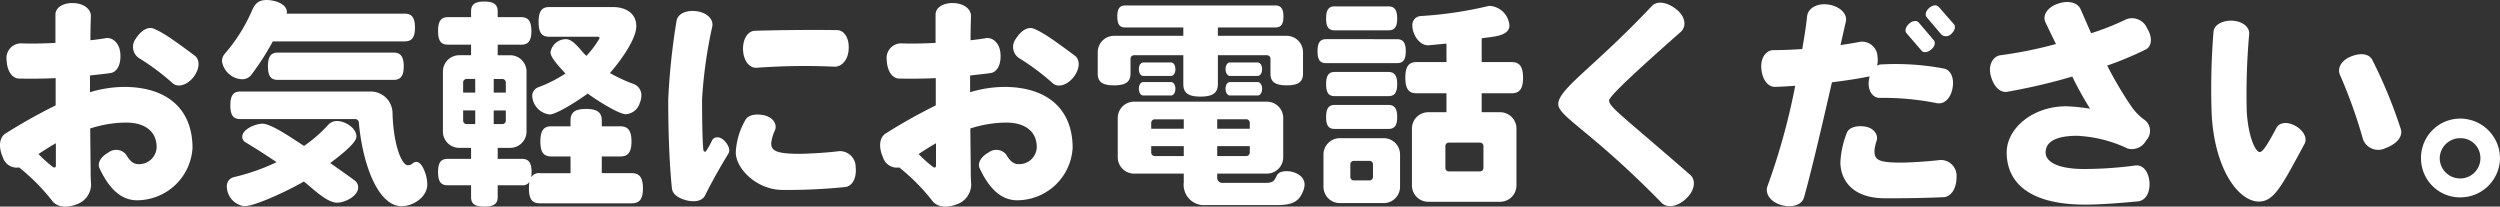 <svg xmlns="http://www.w3.org/2000/svg" width="295.41" height="24.416" viewBox="0 0 295.41 24.416">
  <rect x="0" y="0" width="295.41" height="24.416" fill="#333333" stroke="none"/>
  <path id="cta_fukidashi_txt" d="M-131.872-15.626c-2.834-2.106-3.822-2.756-4.836-3.172-.676-.26-1.482.208-2.106,1.2a1.585,1.585,0,0,0,.39,2.288,27.956,27.956,0,0,1,4,2.99c.6.494,1.638.234,2.418-.728C-131.222-14.066-131.2-15.132-131.872-15.626Zm-.234,10.946c0-4.68-3.068-7.228-8.086-7.228a14.365,14.365,0,0,0-4.03.624V-13.26c.91-.1,1.716-.182,2.418-.286.78-.1,1.274-1.04,1.17-2.288-.078-1.222-.884-1.924-1.664-1.846-.546.1-1.2.182-1.872.26,0-1.04.026-2,.052-2.808.052-.806-.754-1.534-2.028-1.586s-2.158.546-2.158,1.352v3.354c-1.534.078-2.99.1-4.108.052a1.729,1.729,0,0,0-1.664,1.95c.052,1.326.65,2.184,1.456,2.21,1.326.026,2.808.026,4.342-.052v3.224A64.706,64.706,0,0,0-154.206-6.4c-.728.468-.858,1.586-.312,2.808a1.718,1.718,0,0,0,1.924,1.2,23.92,23.92,0,0,1,3.874,3.9c.52.728,1.586.962,2.886.468a2.5,2.5,0,0,0,1.742-2.392c-.026-.338-.052-.832-.052-1.456,0-.468-.026-2.5-.052-5.122a13.9,13.9,0,0,1,4.238-.7c2.288,0,3.614,1.092,3.614,2.912a2.071,2.071,0,0,1-2.158,2c-.416,0-.91-.182-1.43-1.092a1.49,1.49,0,0,0-2.106-.286c-.91.494-1.326,1.248-1.066,1.846,1.352,2.912,2.912,3.8,4.446,3.8A6.576,6.576,0,0,0-132.106-4.68Zm-16.146,2.054c0,.234-.156.312-.338.182a14.11,14.11,0,0,1-1.716-1.534c.676-.442,1.352-.884,2.054-1.274Zm42.432-16.3c0-1.222-.416-1.638-1.222-1.638h-13.936c0-.052.026-.1.026-.156,0-1.066-1.534-1.456-2.392-1.456-.988,0-1.4.442-1.768,1.326a19.726,19.726,0,0,1-3.2,5.044,1.358,1.358,0,0,0-.312.858,2.519,2.519,0,0,0,2.314,2.132,1.385,1.385,0,0,0,1.092-.442,30.034,30.034,0,0,0,2.6-4.03h15.574C-106.236-17.29-105.82-17.68-105.82-18.928Zm-1.326,4.576c0-1.2-.416-1.612-1.2-1.612h-13.676c-.78,0-1.17.416-1.17,1.612,0,1.222.39,1.612,1.17,1.612h13.676C-107.562-12.74-107.146-13.13-107.146-14.352ZM-104.364-.39a4.25,4.25,0,0,0-.312-1.534c-.286-.754-.624-1.118-.988-1.118-.468,0-.416.39-1.014.39-.676,0-1.69-2.314-1.794-6.162a2.565,2.565,0,0,0-2.548-2.548h-15.444c-.78,0-1.17.416-1.17,1.638s.39,1.612,1.17,1.612h13.572a.451.451,0,0,1,.442.416c.442,4.992,2.288,9.88,5.044,9.88C-106,2.184-104.364,1.092-104.364-.39Zm-8.164.338a1,1,0,0,0-.39-.78c-.936-.7-1.924-1.378-2.912-2.08.676-.52,3.094-2.288,3.094-3.12,0-1.04-1.352-1.846-2.288-1.846a1.373,1.373,0,0,0-1.04.442,16.636,16.636,0,0,1-2.86,2.5c-1.014-.624-3.8-2.626-4.914-2.626-.78,0-2.392.624-2.392,1.56a.743.743,0,0,0,.364.624c1.2.728,2.444,1.508,3.692,2.366a24.691,24.691,0,0,1-5.07,1.768A1.089,1.089,0,0,0-128.05-.13,2.379,2.379,0,0,0-126,2.184c1.43,0,5.746-2.132,7.046-2.912.988.754,2.7,2.5,3.926,2.5C-114.114,1.768-112.528,1.014-112.528-.052Zm33.462-10.842A1.407,1.407,0,0,0-79.9-12.22a19.321,19.321,0,0,1-2.886-1.326c1.014-1.144,3.12-3.9,3.12-5.538,0-1.586-1.326-2.262-2.782-2.262h-7.488c-.858,0-1.274.442-1.274,1.768s.416,1.742,1.274,1.742h5.694c.156,0,.234.078.234.182a11.136,11.136,0,0,1-1.56,2.08c-.65-.6-1.508-1.976-2.418-1.976a1.849,1.849,0,0,0-1.82,1.56c0,.676,1.326,2,1.768,2.5a15.832,15.832,0,0,1-3.25,1.638,1.083,1.083,0,0,0-.676,1.04,2.332,2.332,0,0,0,2.054,2.158c.884,0,3.744-1.9,4.5-2.47.754.572,3.614,2.444,4.524,2.444a1.859,1.859,0,0,0,1.638-1.352A2.216,2.216,0,0,0-79.066-10.894ZM-78.884.078c0-1.326-.442-1.794-1.326-1.794h-3.536V-3.692h2.184c.884,0,1.326-.442,1.326-1.768s-.442-1.794-1.326-1.794h-2.184V-7.93c0-.91-.468-1.378-1.846-1.378-1.4,0-1.846.468-1.846,1.378v.676H-89.7c-.884,0-1.3.468-1.3,1.794s.416,1.768,1.3,1.768h2.262v1.976h-3.614a1.06,1.06,0,0,0-1.04.494,4.315,4.315,0,0,0,.052-.624c0-1.17-.39-1.56-1.144-1.56h-2.86v-1.3h1.456a1.931,1.931,0,0,0,1.95-1.95V-13.7a1.931,1.931,0,0,0-1.95-1.95h-1.456V-16.9h2.782c.78,0,1.2-.39,1.2-1.612s-.416-1.638-1.2-1.638h-2.782v-.676c0-.78-.416-1.17-1.586-1.17s-1.56.39-1.56,1.17v.676h-2.73c-.78,0-1.17.416-1.17,1.638s.39,1.612,1.17,1.612h2.73v1.248h-1.378a1.931,1.931,0,0,0-1.95,1.95v7.046a1.931,1.931,0,0,0,1.95,1.95h1.378v1.3h-2.756c-.78,0-1.144.39-1.144,1.56s.364,1.56,1.144,1.56h2.756V1.092c0,.78.39,1.144,1.56,1.144s1.586-.364,1.586-1.144V-.286h2.86a.936.936,0,0,0,.884-.39,6.055,6.055,0,0,0-.052.754c0,1.326.416,1.768,1.3,1.768H-80.21C-79.326,1.846-78.884,1.4-78.884.078Zm-16.2-11.31h-1.43v-1.612H-95.5a.411.411,0,0,1,.416.416Zm-3.614,0h-1.43v-1.2a.411.411,0,0,1,.416-.416H-98.7Zm3.614,3.3a.411.411,0,0,1-.416.416h-1.014V-9.126h1.43Zm-3.614.416H-99.71a.411.411,0,0,1-.416-.416v-1.2h1.43Zm44.122-8.814c.1-1.352-.52-2.262-1.352-2.288-3.224-.052-7.254,0-9.724.078-.832.026-1.456.962-1.4,2.288.078,1.326.78,2.132,1.612,2.08a78.368,78.368,0,0,1,9.152-.13C-55.458-14.248-54.652-15.028-54.574-16.328Zm.832,13.91a1.876,1.876,0,0,0-1.924-1.9C-57.3-4.108-59.7-4-60.372-4c-2.886,0-3.354-.416-3.354-1.274a4.987,4.987,0,0,1,.442-1.508c.286-.65-.156-1.508-1.248-1.768-1.092-.234-1.976-.026-2.288.624a8.539,8.539,0,0,0-1.092,3.744c0,1.95,2.5,4.446,5.538,4.446A66.457,66.457,0,0,0-54.99-.078C-54.158-.156-53.612-1.118-53.742-2.418ZM-68.8-4c.26-.416.078-.988-.468-1.56-.572-.572-1.248-.468-1.456,0a11.192,11.192,0,0,1-.65,1.17c-.1.208-.312.182-.364-.052-.078-.65-.156-2.34-.156-6.032a54.621,54.621,0,0,1,1.2-8.554c.182-.806-.546-1.638-1.82-1.82-1.3-.182-2.262.338-2.392,1.118a78.628,78.628,0,0,0-.988,9.36c0,4.862.234,8.58.442,10.478.078.65.728,1.144,1.768,1.4,1.014.234,1.82.026,2.132-.572C-71.084,0-70.226-1.664-68.8-4Zm40.924-11.622c-2.834-2.106-3.822-2.756-4.836-3.172-.676-.26-1.482.208-2.106,1.2a1.585,1.585,0,0,0,.39,2.288,27.956,27.956,0,0,1,4,2.99c.6.494,1.638.234,2.418-.728C-27.222-14.066-27.2-15.132-27.872-15.626ZM-28.106-4.68c0-4.68-3.068-7.228-8.086-7.228a14.365,14.365,0,0,0-4.03.624V-13.26c.91-.1,1.716-.182,2.418-.286.78-.1,1.274-1.04,1.17-2.288-.078-1.222-.884-1.924-1.664-1.846-.546.1-1.2.182-1.872.26,0-1.04.026-2,.052-2.808.052-.806-.754-1.534-2.028-1.586s-2.158.546-2.158,1.352v3.354c-1.534.078-2.99.1-4.108.052a1.729,1.729,0,0,0-1.664,1.95c.052,1.326.65,2.184,1.456,2.21,1.326.026,2.808.026,4.342-.052v3.224A64.708,64.708,0,0,0-50.206-6.4c-.728.468-.858,1.586-.312,2.808a1.718,1.718,0,0,0,1.924,1.2,23.92,23.92,0,0,1,3.874,3.9c.52.728,1.586.962,2.886.468A2.5,2.5,0,0,0-40.092-.416c-.026-.338-.052-.832-.052-1.456,0-.468-.026-2.5-.052-5.122a13.9,13.9,0,0,1,4.238-.7c2.288,0,3.614,1.092,3.614,2.912a2.071,2.071,0,0,1-2.158,2c-.416,0-.91-.182-1.43-1.092a1.491,1.491,0,0,0-2.106-.286c-.91.494-1.326,1.248-1.066,1.846,1.352,2.912,2.912,3.8,4.446,3.8A6.576,6.576,0,0,0-28.106-4.68ZM-44.252-2.626c0,.234-.156.312-.338.182a14.11,14.11,0,0,1-1.716-1.534c.676-.442,1.352-.884,2.054-1.274ZM-5.72-14.014c0-.468-.234-.78-.52-.78H-9.516c-.286,0-.52.312-.52.78,0,.494.234.806.52.806H-6.24C-5.954-13.208-5.72-13.52-5.72-14.014Zm0,2.314c0-.468-.234-.78-.52-.78H-9.516c-.286,0-.52.312-.52.78,0,.494.234.806.52.806H-6.24C-5.954-10.894-5.72-11.206-5.72-11.7Zm4.836-1.794v-2.5a1.931,1.931,0,0,0-1.95-1.95h-8.112v-.988H-4.16c.624,0,.962-.312.962-1.3,0-.962-.338-1.3-.962-1.3H-21.892c-.624,0-.936.338-.936,1.3,0,.988.312,1.3.936,1.3h6.864v.988h-8.164a1.931,1.931,0,0,0-1.95,1.95v2.5c0,.936.468,1.4,1.924,1.4s1.95-.468,1.95-1.4v-1.742a.411.411,0,0,1,.416-.416h5.824v3.406c0,.988.494,1.482,2.028,1.482s2.054-.494,2.054-1.482v-3.406h5.8a.411.411,0,0,1,.416.416v1.742c0,.936.468,1.4,1.924,1.4C-1.378-12.09-.884-12.558-.884-13.494Zm-15.08-.52c0-.468-.234-.78-.52-.78H-19.76c-.286,0-.52.312-.52.78,0,.494.234.806.52.806h3.276C-16.2-13.208-15.964-13.52-15.964-14.014Zm0,2.314c0-.468-.234-.78-.52-.78H-19.76c-.286,0-.52.312-.52.78,0,.494.234.806.52.806h3.276C-16.2-10.894-15.964-11.206-15.964-11.7ZM-.7-.364C-.7-1.43-1.9-1.95-2.808-1.95c-1.82,0-.754,1.378-2.392,1.378h-5.148a.6.6,0,0,1-.676-.65v-.442h5.85a1.931,1.931,0,0,0,1.95-1.95v-4.6a1.931,1.931,0,0,0-1.95-1.95H-20.826a1.931,1.931,0,0,0-1.95,1.95v4.6a1.931,1.931,0,0,0,1.95,1.95h5.85v1.04A2.41,2.41,0,0,0-12.35,2.054H-4c1.794,0,2.652-.338,3.172-1.768A2.061,2.061,0,0,0-.7-.364Zm-6.474-6.6h-3.848V-8.086h3.432a.411.411,0,0,1,.416.416Zm0,2.808a.411.411,0,0,1-.416.416h-3.432v-1.17h3.848Zm-7.8-2.808h-3.848v-.7a.411.411,0,0,1,.416-.416h3.432Zm0,3.224h-3.432a.411.411,0,0,1-.416-.416v-.754h3.848ZM25.116-13c0-1.378-.468-1.846-1.378-1.846h-3.51v-2.808c1.066-.182,3.276-.182,3.276-1.508a2.5,2.5,0,0,0-2.236-2.314,1.071,1.071,0,0,0-.312.026,46.135,46.135,0,0,1-7.982,1.17,1.06,1.06,0,0,0-.936,1.144c0,.988.78,2.314,1.872,2.314l2.158-.208v2.184h-3.51c-.91,0-1.352.468-1.352,1.846,0,1.4.442,1.846,1.352,1.846h3.51v2.236H13.936a1.931,1.931,0,0,0-1.95,1.95V-.286a1.931,1.931,0,0,0,1.95,1.95h8.45a1.931,1.931,0,0,0,1.95-1.95V-6.968a1.931,1.931,0,0,0-1.95-1.95H20.228v-2.236h3.51C24.648-11.154,25.116-11.6,25.116-13ZM10.244-19.994c0-1.066-.364-1.43-1.04-1.43H2.86c-.676,0-1.014.364-1.014,1.43s.338,1.4,1.014,1.4H9.2C9.88-18.59,10.244-18.928,10.244-19.994Zm1.014,3.874c0-1.066-.364-1.43-1.04-1.43H1.846c-.676,0-1.014.364-1.014,1.43s.338,1.4,1.014,1.4h8.372C10.894-14.716,11.258-15.054,11.258-16.12Zm-1.014,3.874c0-1.066-.364-1.43-1.066-1.43H2.886c-.7,0-1.04.364-1.04,1.43,0,1.092.338,1.43,1.04,1.43H9.178C9.88-10.816,10.244-11.154,10.244-12.246Zm0,3.9c0-1.066-.364-1.43-1.04-1.43H2.86c-.676,0-1.014.364-1.014,1.43s.338,1.4,1.014,1.4H9.2C9.88-6.942,10.244-7.28,10.244-8.346ZM10.582-.13V-3.9a1.931,1.931,0,0,0-1.95-1.95H3.484A1.931,1.931,0,0,0,1.534-3.9V-.13a1.931,1.931,0,0,0,1.95,1.95H8.632A1.931,1.931,0,0,0,10.582-.13Zm9.854-2.21a.411.411,0,0,1-.416.416H16.354a.411.411,0,0,1-.416-.416V-4.914a.411.411,0,0,1,.416-.416H20.02a.411.411,0,0,1,.416.416ZM7.384-1.274a.411.411,0,0,1-.416.416H5.122a.411.411,0,0,1-.416-.416V-2.756a.411.411,0,0,1,.416-.416H6.968a.411.411,0,0,1,.416.416Zm37.492-.234C37.05-8.346,35.282-9.516,35.282-10.3c0-.468,2.782-3.094,8.5-8.138.65-.6.546-1.794-.572-2.652-1.118-.884-2.288-1.014-2.886-.364C33.54-14.248,29.3-11.7,29.276-9.88c0,1.482,3.9,3.172,12.194,11.648.65.676,1.846.52,2.912-.468C45.448.286,45.552-.91,44.876-1.508Zm31.148-17.81L74.23-21.372c-.234-.26-.7-.234-1.118.13-.442.39-.52.832-.286,1.118l1.742,2.054a.855.855,0,0,0,1.144-.1C76.154-18.564,76.258-19.058,76.024-19.318Zm-2.366,1.9-1.794-2.106c-.234-.26-.7-.234-1.144.156-.416.39-.52.858-.286,1.118L72.2-16.2c.234.286.728.234,1.144-.13C73.788-16.692,73.866-17.16,73.658-17.42Zm2.21,5.642c.234-1.274-.286-2.21-1.092-2.314a30.772,30.772,0,0,0-7.462-.468,2.038,2.038,0,0,0-.364.13A2.89,2.89,0,0,0,67-15.5a1.832,1.832,0,0,0-2.054-1.742c-.624.13-1.43.26-2.314.39.234-1.04.442-1.976.624-2.756.208-.858-.6-1.794-2.028-2.028-1.43-.208-2.444.468-2.548,1.378-.1,1.04-.312,2.366-.572,3.874-1.144.078-2.314.13-3.406.13-.832,0-1.534.858-1.43,2.158.1,1.352.806,2.21,1.638,2.184s1.612-.078,2.366-.13A78.215,78.215,0,0,1,54-.182c-.312.832.286,1.846,1.638,2.236,1.352.364,2.444-.052,2.678-.91.832-2.912,2.158-8.606,3.3-13.6,1.716-.208,3.172-.442,4.186-.65a.439.439,0,0,0,.26-.078c-.026.208-.078.416-.1.65-.1,1.2.572,1.95,1.326,1.924a31.849,31.849,0,0,1,6.734.624C74.828-9.828,75.634-10.478,75.868-11.778Zm.468,10.556a1.871,1.871,0,0,0-1.924-2.054c-1.664.208-3.952.312-4.6.312-2.756,0-3.172-.338-3.172-1.4a4.929,4.929,0,0,1,.26-1.2c.208-.676-.312-1.508-1.4-1.664s-1.95.156-2.158.832a10.825,10.825,0,0,0-.728,3.406c0,1.612.962,4.238,5.3,4.238,1.742,0,3.952,0,6.916-.13C75.686,1.066,76.336.1,76.336-1.222Zm22.8.572c-.1-1.326-.832-2.08-1.664-1.976a46.02,46.02,0,0,1-6.032.416c-3.276,0-4.576-.91-4.576-1.95s.806-1.95,3.666-1.976a15.575,15.575,0,0,1,6.032,1.508,1.908,1.908,0,0,0,2.184-.962,1.635,1.635,0,0,0-.078-2.34,6.626,6.626,0,0,1-1.612-1.586,43.127,43.127,0,0,1-2.912-4.914,41.05,41.05,0,0,0,4.55-1.9c.728-.364.832-1.43.156-2.522a1.936,1.936,0,0,0-2.418-1.066,31.036,31.036,0,0,1-4.186,1.664c-.442-.962-.832-1.924-1.248-2.834-.338-.78-1.43-1.092-2.7-.65s-1.82,1.4-1.456,2.184q.663,1.4,1.248,2.574a49.564,49.564,0,0,1-6.552,1.326c-.832.1-1.482,1.066-1.17,2.366.338,1.326,1.118,2.106,1.976,1.95a71.005,71.005,0,0,0,7.67-1.794,39.52,39.52,0,0,0,2.106,3.8A22.255,22.255,0,0,0,89.31-9.62c-4,0-7.046,2.626-7.046,5.46C82.264-1.066,84.344,2,91.546,2c1.82,0,4.472-.208,6.266-.39C98.67,1.508,99.216.6,99.138-.65ZM128.83-6.942a57.2,57.2,0,0,0-3.38-8.19c-.39-.7-1.378-.832-2.522-.364-1.2.494-1.612,1.43-1.274,2.184a58.727,58.727,0,0,1,2.73,7.644,1.924,1.924,0,0,0,2.652.988C128.388-5.174,129.116-6.084,128.83-6.942ZM117.468-5.2c.338-.624-.078-1.508-1.04-2.08-1.014-.572-1.924-.442-2.288.208-1.066,2-1.612,2.86-1.976,2.86-.468,0-1.326-1.638-1.534-4.758a80.009,80.009,0,0,1,.286-9.152c.078-.832-.728-1.534-1.976-1.612-1.248-.052-2.184.546-2.236,1.3a83.7,83.7,0,0,0-.208,9.958c.416,6.552,3.276,10.114,5.564,10.114C113.854,1.638,114.764-.182,117.468-5.2Zm23.088,1.716a4.705,4.705,0,0,0-4.654-4.68,4.64,4.64,0,0,0-4.68,4.68,4.611,4.611,0,0,0,4.654,4.628A4.683,4.683,0,0,0,140.556-3.484Zm-2.314,0a2.386,2.386,0,0,1-2.392,2.392,2.408,2.408,0,0,1-2.418-2.392A2.411,2.411,0,0,1,135.9-5.85,2.336,2.336,0,0,1,138.242-3.484Z" transform="translate(154.854 22.178)" fill="#fff"/>
</svg>
